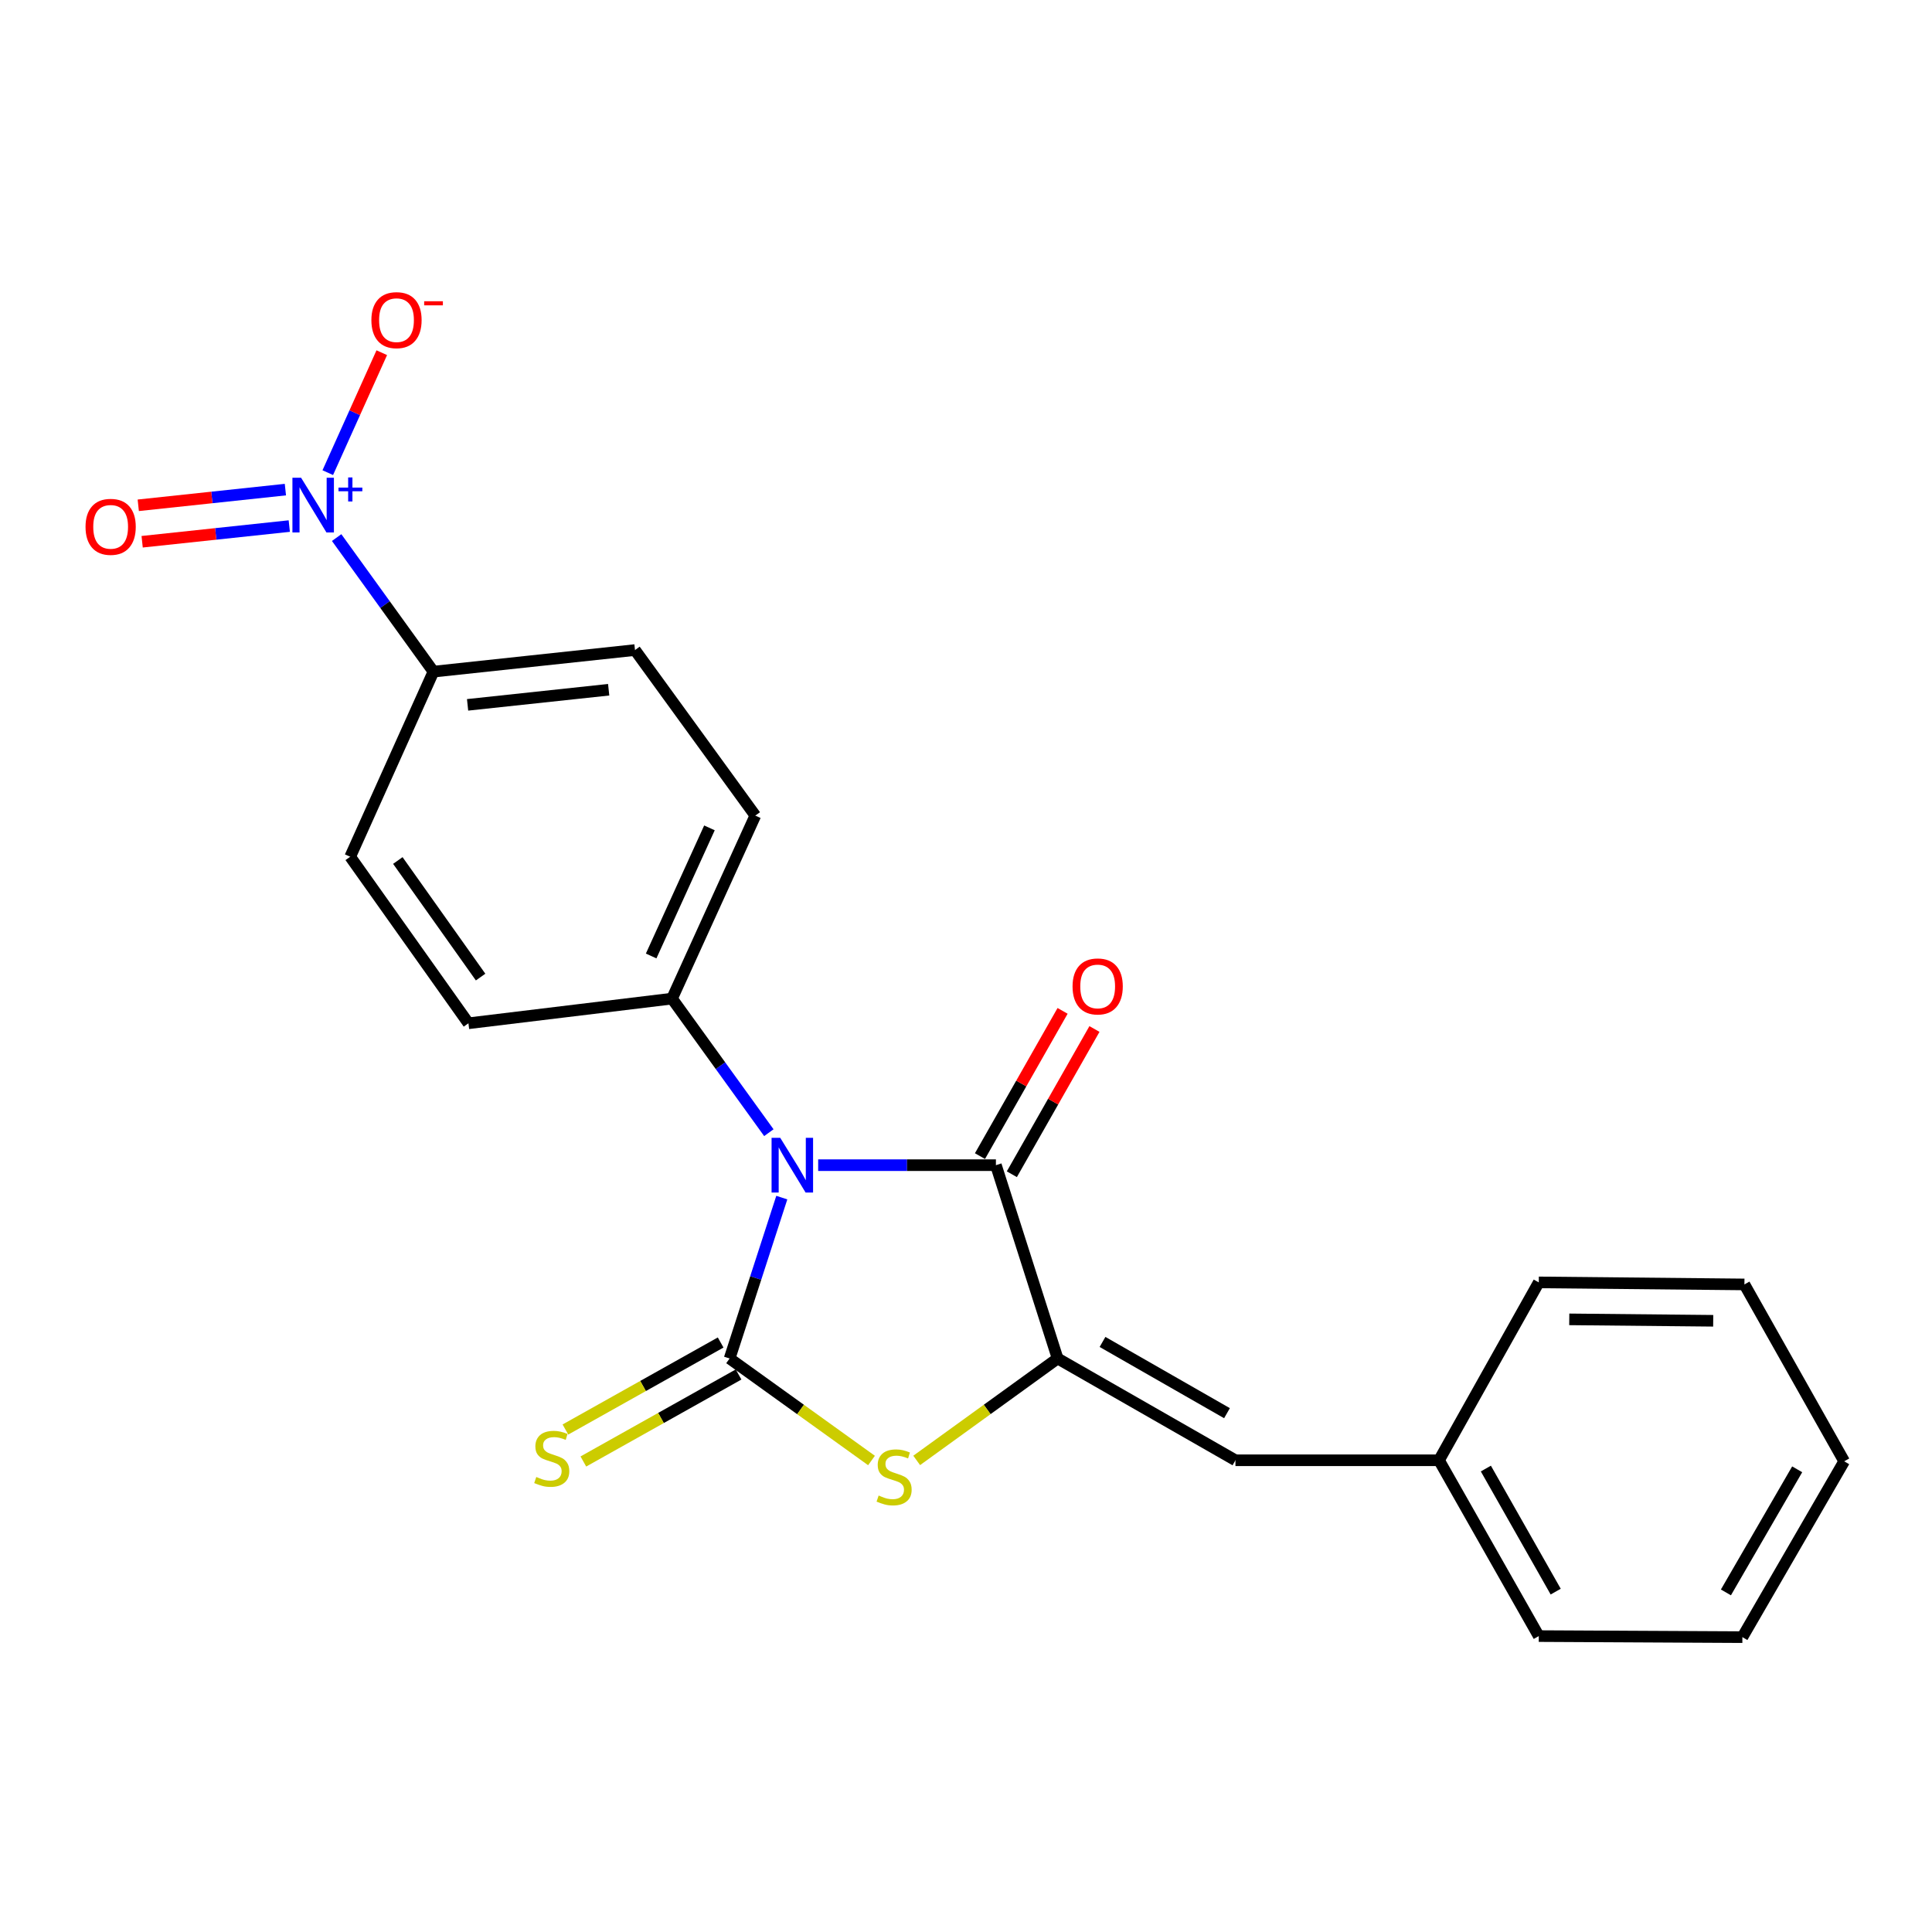<?xml version='1.0' encoding='iso-8859-1'?>
<svg version='1.1' baseProfile='full'
              xmlns='http://www.w3.org/2000/svg'
                      xmlns:rdkit='http://www.rdkit.org/xml'
                      xmlns:xlink='http://www.w3.org/1999/xlink'
                  xml:space='preserve'
width='1000px' height='1000px' viewBox='0 0 1000 1000'>
<!-- END OF HEADER -->
<rect style='opacity:1.0;fill:#FFFFFF;stroke:none' width='1000' height='1000' x='0' y='0'> </rect>
<path class='bond-0' d='M 404.659,619.88 L 391.152,661.516' style='fill:none;fill-rule:evenodd;stroke:#0000FF;stroke-width:6px;stroke-linecap:butt;stroke-linejoin:miter;stroke-opacity:1' />
<path class='bond-0' d='M 391.152,661.516 L 377.645,703.152' style='fill:none;fill-rule:evenodd;stroke:#000000;stroke-width:6px;stroke-linecap:butt;stroke-linejoin:miter;stroke-opacity:1' />
<path class='bond-1' d='M 423.48,603.09 L 469.481,603.09' style='fill:none;fill-rule:evenodd;stroke:#0000FF;stroke-width:6px;stroke-linecap:butt;stroke-linejoin:miter;stroke-opacity:1' />
<path class='bond-1' d='M 469.481,603.09 L 515.481,603.09' style='fill:none;fill-rule:evenodd;stroke:#000000;stroke-width:6px;stroke-linecap:butt;stroke-linejoin:miter;stroke-opacity:1' />
<path class='bond-6' d='M 397.958,586.272 L 372.899,551.577' style='fill:none;fill-rule:evenodd;stroke:#0000FF;stroke-width:6px;stroke-linecap:butt;stroke-linejoin:miter;stroke-opacity:1' />
<path class='bond-6' d='M 372.899,551.577 L 347.84,516.882' style='fill:none;fill-rule:evenodd;stroke:#000000;stroke-width:6px;stroke-linecap:butt;stroke-linejoin:miter;stroke-opacity:1' />
<path class='bond-3' d='M 377.645,703.152 L 414.366,729.551' style='fill:none;fill-rule:evenodd;stroke:#000000;stroke-width:6px;stroke-linecap:butt;stroke-linejoin:miter;stroke-opacity:1' />
<path class='bond-3' d='M 414.366,729.551 L 451.087,755.951' style='fill:none;fill-rule:evenodd;stroke:#CCCC00;stroke-width:6px;stroke-linecap:butt;stroke-linejoin:miter;stroke-opacity:1' />
<path class='bond-7' d='M 373.005,694.875 L 332.834,717.394' style='fill:none;fill-rule:evenodd;stroke:#000000;stroke-width:6px;stroke-linecap:butt;stroke-linejoin:miter;stroke-opacity:1' />
<path class='bond-7' d='M 332.834,717.394 L 292.664,739.913' style='fill:none;fill-rule:evenodd;stroke:#CCCC00;stroke-width:6px;stroke-linecap:butt;stroke-linejoin:miter;stroke-opacity:1' />
<path class='bond-7' d='M 382.284,711.429 L 342.114,733.947' style='fill:none;fill-rule:evenodd;stroke:#000000;stroke-width:6px;stroke-linecap:butt;stroke-linejoin:miter;stroke-opacity:1' />
<path class='bond-7' d='M 342.114,733.947 L 301.943,756.466' style='fill:none;fill-rule:evenodd;stroke:#CCCC00;stroke-width:6px;stroke-linecap:butt;stroke-linejoin:miter;stroke-opacity:1' />
<path class='bond-2' d='M 515.481,603.09 L 547.426,703.152' style='fill:none;fill-rule:evenodd;stroke:#000000;stroke-width:6px;stroke-linecap:butt;stroke-linejoin:miter;stroke-opacity:1' />
<path class='bond-11' d='M 523.729,607.782 L 545.109,570.195' style='fill:none;fill-rule:evenodd;stroke:#000000;stroke-width:6px;stroke-linecap:butt;stroke-linejoin:miter;stroke-opacity:1' />
<path class='bond-11' d='M 545.109,570.195 L 566.489,532.608' style='fill:none;fill-rule:evenodd;stroke:#FF0000;stroke-width:6px;stroke-linecap:butt;stroke-linejoin:miter;stroke-opacity:1' />
<path class='bond-11' d='M 507.233,598.399 L 528.614,560.812' style='fill:none;fill-rule:evenodd;stroke:#000000;stroke-width:6px;stroke-linecap:butt;stroke-linejoin:miter;stroke-opacity:1' />
<path class='bond-11' d='M 528.614,560.812 L 549.994,523.225' style='fill:none;fill-rule:evenodd;stroke:#FF0000;stroke-width:6px;stroke-linecap:butt;stroke-linejoin:miter;stroke-opacity:1' />
<path class='bond-5' d='M 547.426,703.152 L 639.464,755.834' style='fill:none;fill-rule:evenodd;stroke:#000000;stroke-width:6px;stroke-linecap:butt;stroke-linejoin:miter;stroke-opacity:1' />
<path class='bond-5' d='M 570.659,694.584 L 635.085,731.462' style='fill:none;fill-rule:evenodd;stroke:#000000;stroke-width:6px;stroke-linecap:butt;stroke-linejoin:miter;stroke-opacity:1' />
<path class='bond-22' d='M 547.426,703.152 L 510.953,729.53' style='fill:none;fill-rule:evenodd;stroke:#000000;stroke-width:6px;stroke-linecap:butt;stroke-linejoin:miter;stroke-opacity:1' />
<path class='bond-22' d='M 510.953,729.53 L 474.479,755.908' style='fill:none;fill-rule:evenodd;stroke:#CCCC00;stroke-width:6px;stroke-linecap:butt;stroke-linejoin:miter;stroke-opacity:1' />
<path class='bond-4' d='M 174.243,278.249 L 199.298,312.944' style='fill:none;fill-rule:evenodd;stroke:#0000FF;stroke-width:6px;stroke-linecap:butt;stroke-linejoin:miter;stroke-opacity:1' />
<path class='bond-4' d='M 199.298,312.944 L 224.353,347.639' style='fill:none;fill-rule:evenodd;stroke:#000000;stroke-width:6px;stroke-linecap:butt;stroke-linejoin:miter;stroke-opacity:1' />
<path class='bond-9' d='M 169.655,244.644 L 183.631,213.599' style='fill:none;fill-rule:evenodd;stroke:#0000FF;stroke-width:6px;stroke-linecap:butt;stroke-linejoin:miter;stroke-opacity:1' />
<path class='bond-9' d='M 183.631,213.599 L 197.608,182.555' style='fill:none;fill-rule:evenodd;stroke:#FF0000;stroke-width:6px;stroke-linecap:butt;stroke-linejoin:miter;stroke-opacity:1' />
<path class='bond-10' d='M 147.716,253.421 L 109.64,257.481' style='fill:none;fill-rule:evenodd;stroke:#0000FF;stroke-width:6px;stroke-linecap:butt;stroke-linejoin:miter;stroke-opacity:1' />
<path class='bond-10' d='M 109.64,257.481 L 71.564,261.54' style='fill:none;fill-rule:evenodd;stroke:#FF0000;stroke-width:6px;stroke-linecap:butt;stroke-linejoin:miter;stroke-opacity:1' />
<path class='bond-10' d='M 149.728,272.292 L 111.652,276.351' style='fill:none;fill-rule:evenodd;stroke:#0000FF;stroke-width:6px;stroke-linecap:butt;stroke-linejoin:miter;stroke-opacity:1' />
<path class='bond-10' d='M 111.652,276.351 L 73.576,280.41' style='fill:none;fill-rule:evenodd;stroke:#FF0000;stroke-width:6px;stroke-linecap:butt;stroke-linejoin:miter;stroke-opacity:1' />
<path class='bond-16' d='M 639.464,755.834 L 744.829,755.834' style='fill:none;fill-rule:evenodd;stroke:#000000;stroke-width:6px;stroke-linecap:butt;stroke-linejoin:miter;stroke-opacity:1' />
<path class='bond-12' d='M 347.84,516.882 L 242.465,529.649' style='fill:none;fill-rule:evenodd;stroke:#000000;stroke-width:6px;stroke-linecap:butt;stroke-linejoin:miter;stroke-opacity:1' />
<path class='bond-13' d='M 347.84,516.882 L 390.95,422.155' style='fill:none;fill-rule:evenodd;stroke:#000000;stroke-width:6px;stroke-linecap:butt;stroke-linejoin:miter;stroke-opacity:1' />
<path class='bond-13' d='M 337.034,494.813 L 367.211,428.504' style='fill:none;fill-rule:evenodd;stroke:#000000;stroke-width:6px;stroke-linecap:butt;stroke-linejoin:miter;stroke-opacity:1' />
<path class='bond-8' d='M 224.353,347.639 L 328.673,336.464' style='fill:none;fill-rule:evenodd;stroke:#000000;stroke-width:6px;stroke-linecap:butt;stroke-linejoin:miter;stroke-opacity:1' />
<path class='bond-8' d='M 242.022,364.832 L 315.047,357.009' style='fill:none;fill-rule:evenodd;stroke:#000000;stroke-width:6px;stroke-linecap:butt;stroke-linejoin:miter;stroke-opacity:1' />
<path class='bond-23' d='M 224.353,347.639 L 181.264,443.452' style='fill:none;fill-rule:evenodd;stroke:#000000;stroke-width:6px;stroke-linecap:butt;stroke-linejoin:miter;stroke-opacity:1' />
<path class='bond-14' d='M 242.465,529.649 L 181.264,443.452' style='fill:none;fill-rule:evenodd;stroke:#000000;stroke-width:6px;stroke-linecap:butt;stroke-linejoin:miter;stroke-opacity:1' />
<path class='bond-14' d='M 248.759,505.733 L 205.918,445.395' style='fill:none;fill-rule:evenodd;stroke:#000000;stroke-width:6px;stroke-linecap:butt;stroke-linejoin:miter;stroke-opacity:1' />
<path class='bond-15' d='M 390.95,422.155 L 328.673,336.464' style='fill:none;fill-rule:evenodd;stroke:#000000;stroke-width:6px;stroke-linecap:butt;stroke-linejoin:miter;stroke-opacity:1' />
<path class='bond-17' d='M 744.829,755.834 L 796.467,846.839' style='fill:none;fill-rule:evenodd;stroke:#000000;stroke-width:6px;stroke-linecap:butt;stroke-linejoin:miter;stroke-opacity:1' />
<path class='bond-17' d='M 769.079,760.12 L 805.226,823.823' style='fill:none;fill-rule:evenodd;stroke:#000000;stroke-width:6px;stroke-linecap:butt;stroke-linejoin:miter;stroke-opacity:1' />
<path class='bond-18' d='M 744.829,755.834 L 796.467,663.764' style='fill:none;fill-rule:evenodd;stroke:#000000;stroke-width:6px;stroke-linecap:butt;stroke-linejoin:miter;stroke-opacity:1' />
<path class='bond-19' d='M 796.467,846.839 L 901.853,847.388' style='fill:none;fill-rule:evenodd;stroke:#000000;stroke-width:6px;stroke-linecap:butt;stroke-linejoin:miter;stroke-opacity:1' />
<path class='bond-20' d='M 796.467,663.764 L 902.907,664.818' style='fill:none;fill-rule:evenodd;stroke:#000000;stroke-width:6px;stroke-linecap:butt;stroke-linejoin:miter;stroke-opacity:1' />
<path class='bond-20' d='M 812.245,682.898 L 886.753,683.636' style='fill:none;fill-rule:evenodd;stroke:#000000;stroke-width:6px;stroke-linecap:butt;stroke-linejoin:miter;stroke-opacity:1' />
<path class='bond-24' d='M 901.853,847.388 L 954.545,756.372' style='fill:none;fill-rule:evenodd;stroke:#000000;stroke-width:6px;stroke-linecap:butt;stroke-linejoin:miter;stroke-opacity:1' />
<path class='bond-24' d='M 893.333,824.227 L 930.218,760.516' style='fill:none;fill-rule:evenodd;stroke:#000000;stroke-width:6px;stroke-linecap:butt;stroke-linejoin:miter;stroke-opacity:1' />
<path class='bond-21' d='M 902.907,664.818 L 954.545,756.372' style='fill:none;fill-rule:evenodd;stroke:#000000;stroke-width:6px;stroke-linecap:butt;stroke-linejoin:miter;stroke-opacity:1' />
<path  class='atom-0' d='M 403.846 588.93
L 413.126 603.93
Q 414.046 605.41, 415.526 608.09
Q 417.006 610.77, 417.086 610.93
L 417.086 588.93
L 420.846 588.93
L 420.846 617.25
L 416.966 617.25
L 407.006 600.85
Q 405.846 598.93, 404.606 596.73
Q 403.406 594.53, 403.046 593.85
L 403.046 617.25
L 399.366 617.25
L 399.366 588.93
L 403.846 588.93
' fill='#0000FF'/>
<path  class='atom-4' d='M 454.788 774.083
Q 455.108 774.203, 456.428 774.763
Q 457.748 775.323, 459.188 775.683
Q 460.668 776.003, 462.108 776.003
Q 464.788 776.003, 466.348 774.723
Q 467.908 773.403, 467.908 771.123
Q 467.908 769.563, 467.108 768.603
Q 466.348 767.643, 465.148 767.123
Q 463.948 766.603, 461.948 766.003
Q 459.428 765.243, 457.908 764.523
Q 456.428 763.803, 455.348 762.283
Q 454.308 760.763, 454.308 758.203
Q 454.308 754.643, 456.708 752.443
Q 459.148 750.243, 463.948 750.243
Q 467.228 750.243, 470.948 751.803
L 470.028 754.883
Q 466.628 753.483, 464.068 753.483
Q 461.308 753.483, 459.788 754.643
Q 458.268 755.763, 458.308 757.723
Q 458.308 759.243, 459.068 760.163
Q 459.868 761.083, 460.988 761.603
Q 462.148 762.123, 464.068 762.723
Q 466.628 763.523, 468.148 764.323
Q 469.668 765.123, 470.748 766.763
Q 471.868 768.363, 471.868 771.123
Q 471.868 775.043, 469.228 777.163
Q 466.628 779.243, 462.268 779.243
Q 459.748 779.243, 457.828 778.683
Q 455.948 778.163, 453.708 777.243
L 454.788 774.083
' fill='#CCCC00'/>
<path  class='atom-5' d='M 155.838 247.271
L 165.118 262.271
Q 166.038 263.751, 167.518 266.431
Q 168.998 269.111, 169.078 269.271
L 169.078 247.271
L 172.838 247.271
L 172.838 275.591
L 168.958 275.591
L 158.998 259.191
Q 157.838 257.271, 156.598 255.071
Q 155.398 252.871, 155.038 252.191
L 155.038 275.591
L 151.358 275.591
L 151.358 247.271
L 155.838 247.271
' fill='#0000FF'/>
<path  class='atom-5' d='M 175.214 252.375
L 180.203 252.375
L 180.203 247.122
L 182.421 247.122
L 182.421 252.375
L 187.542 252.375
L 187.542 254.276
L 182.421 254.276
L 182.421 259.556
L 180.203 259.556
L 180.203 254.276
L 175.214 254.276
L 175.214 252.375
' fill='#0000FF'/>
<path  class='atom-8' d='M 277.585 764.479
Q 277.905 764.599, 279.225 765.159
Q 280.545 765.719, 281.985 766.079
Q 283.465 766.399, 284.905 766.399
Q 287.585 766.399, 289.145 765.119
Q 290.705 763.799, 290.705 761.519
Q 290.705 759.959, 289.905 758.999
Q 289.145 758.039, 287.945 757.519
Q 286.745 756.999, 284.745 756.399
Q 282.225 755.639, 280.705 754.919
Q 279.225 754.199, 278.145 752.679
Q 277.105 751.159, 277.105 748.599
Q 277.105 745.039, 279.505 742.839
Q 281.945 740.639, 286.745 740.639
Q 290.025 740.639, 293.745 742.199
L 292.825 745.279
Q 289.425 743.879, 286.865 743.879
Q 284.105 743.879, 282.585 745.039
Q 281.065 746.159, 281.105 748.119
Q 281.105 749.639, 281.865 750.559
Q 282.665 751.479, 283.785 751.999
Q 284.945 752.519, 286.865 753.119
Q 289.425 753.919, 290.945 754.719
Q 292.465 755.519, 293.545 757.159
Q 294.665 758.759, 294.665 761.519
Q 294.665 765.439, 292.025 767.559
Q 289.425 769.639, 285.065 769.639
Q 282.545 769.639, 280.625 769.079
Q 278.745 768.559, 276.505 767.639
L 277.585 764.479
' fill='#CCCC00'/>
<path  class='atom-10' d='M 192.228 165.708
Q 192.228 158.908, 195.588 155.108
Q 198.948 151.308, 205.228 151.308
Q 211.508 151.308, 214.868 155.108
Q 218.228 158.908, 218.228 165.708
Q 218.228 172.588, 214.828 176.508
Q 211.428 180.388, 205.228 180.388
Q 198.988 180.388, 195.588 176.508
Q 192.228 172.628, 192.228 165.708
M 205.228 177.188
Q 209.548 177.188, 211.868 174.308
Q 214.228 171.388, 214.228 165.708
Q 214.228 160.148, 211.868 157.348
Q 209.548 154.508, 205.228 154.508
Q 200.908 154.508, 198.548 157.308
Q 196.228 160.108, 196.228 165.708
Q 196.228 171.428, 198.548 174.308
Q 200.908 177.188, 205.228 177.188
' fill='#FF0000'/>
<path  class='atom-10' d='M 219.548 155.931
L 229.237 155.931
L 229.237 158.043
L 219.548 158.043
L 219.548 155.931
' fill='#FF0000'/>
<path  class='atom-11' d='M 44.271 272.686
Q 44.271 265.886, 47.631 262.086
Q 50.991 258.286, 57.271 258.286
Q 63.551 258.286, 66.911 262.086
Q 70.271 265.886, 70.271 272.686
Q 70.271 279.566, 66.871 283.486
Q 63.471 287.366, 57.271 287.366
Q 51.031 287.366, 47.631 283.486
Q 44.271 279.606, 44.271 272.686
M 57.271 284.166
Q 61.591 284.166, 63.911 281.286
Q 66.271 278.366, 66.271 272.686
Q 66.271 267.126, 63.911 264.326
Q 61.591 261.486, 57.271 261.486
Q 52.951 261.486, 50.591 264.286
Q 48.271 267.086, 48.271 272.686
Q 48.271 278.406, 50.591 281.286
Q 52.951 284.166, 57.271 284.166
' fill='#FF0000'/>
<path  class='atom-12' d='M 555.153 510.573
Q 555.153 503.773, 558.513 499.973
Q 561.873 496.173, 568.153 496.173
Q 574.433 496.173, 577.793 499.973
Q 581.153 503.773, 581.153 510.573
Q 581.153 517.453, 577.753 521.373
Q 574.353 525.253, 568.153 525.253
Q 561.913 525.253, 558.513 521.373
Q 555.153 517.493, 555.153 510.573
M 568.153 522.053
Q 572.473 522.053, 574.793 519.173
Q 577.153 516.253, 577.153 510.573
Q 577.153 505.013, 574.793 502.213
Q 572.473 499.373, 568.153 499.373
Q 563.833 499.373, 561.473 502.173
Q 559.153 504.973, 559.153 510.573
Q 559.153 516.293, 561.473 519.173
Q 563.833 522.053, 568.153 522.053
' fill='#FF0000'/>
</svg>
